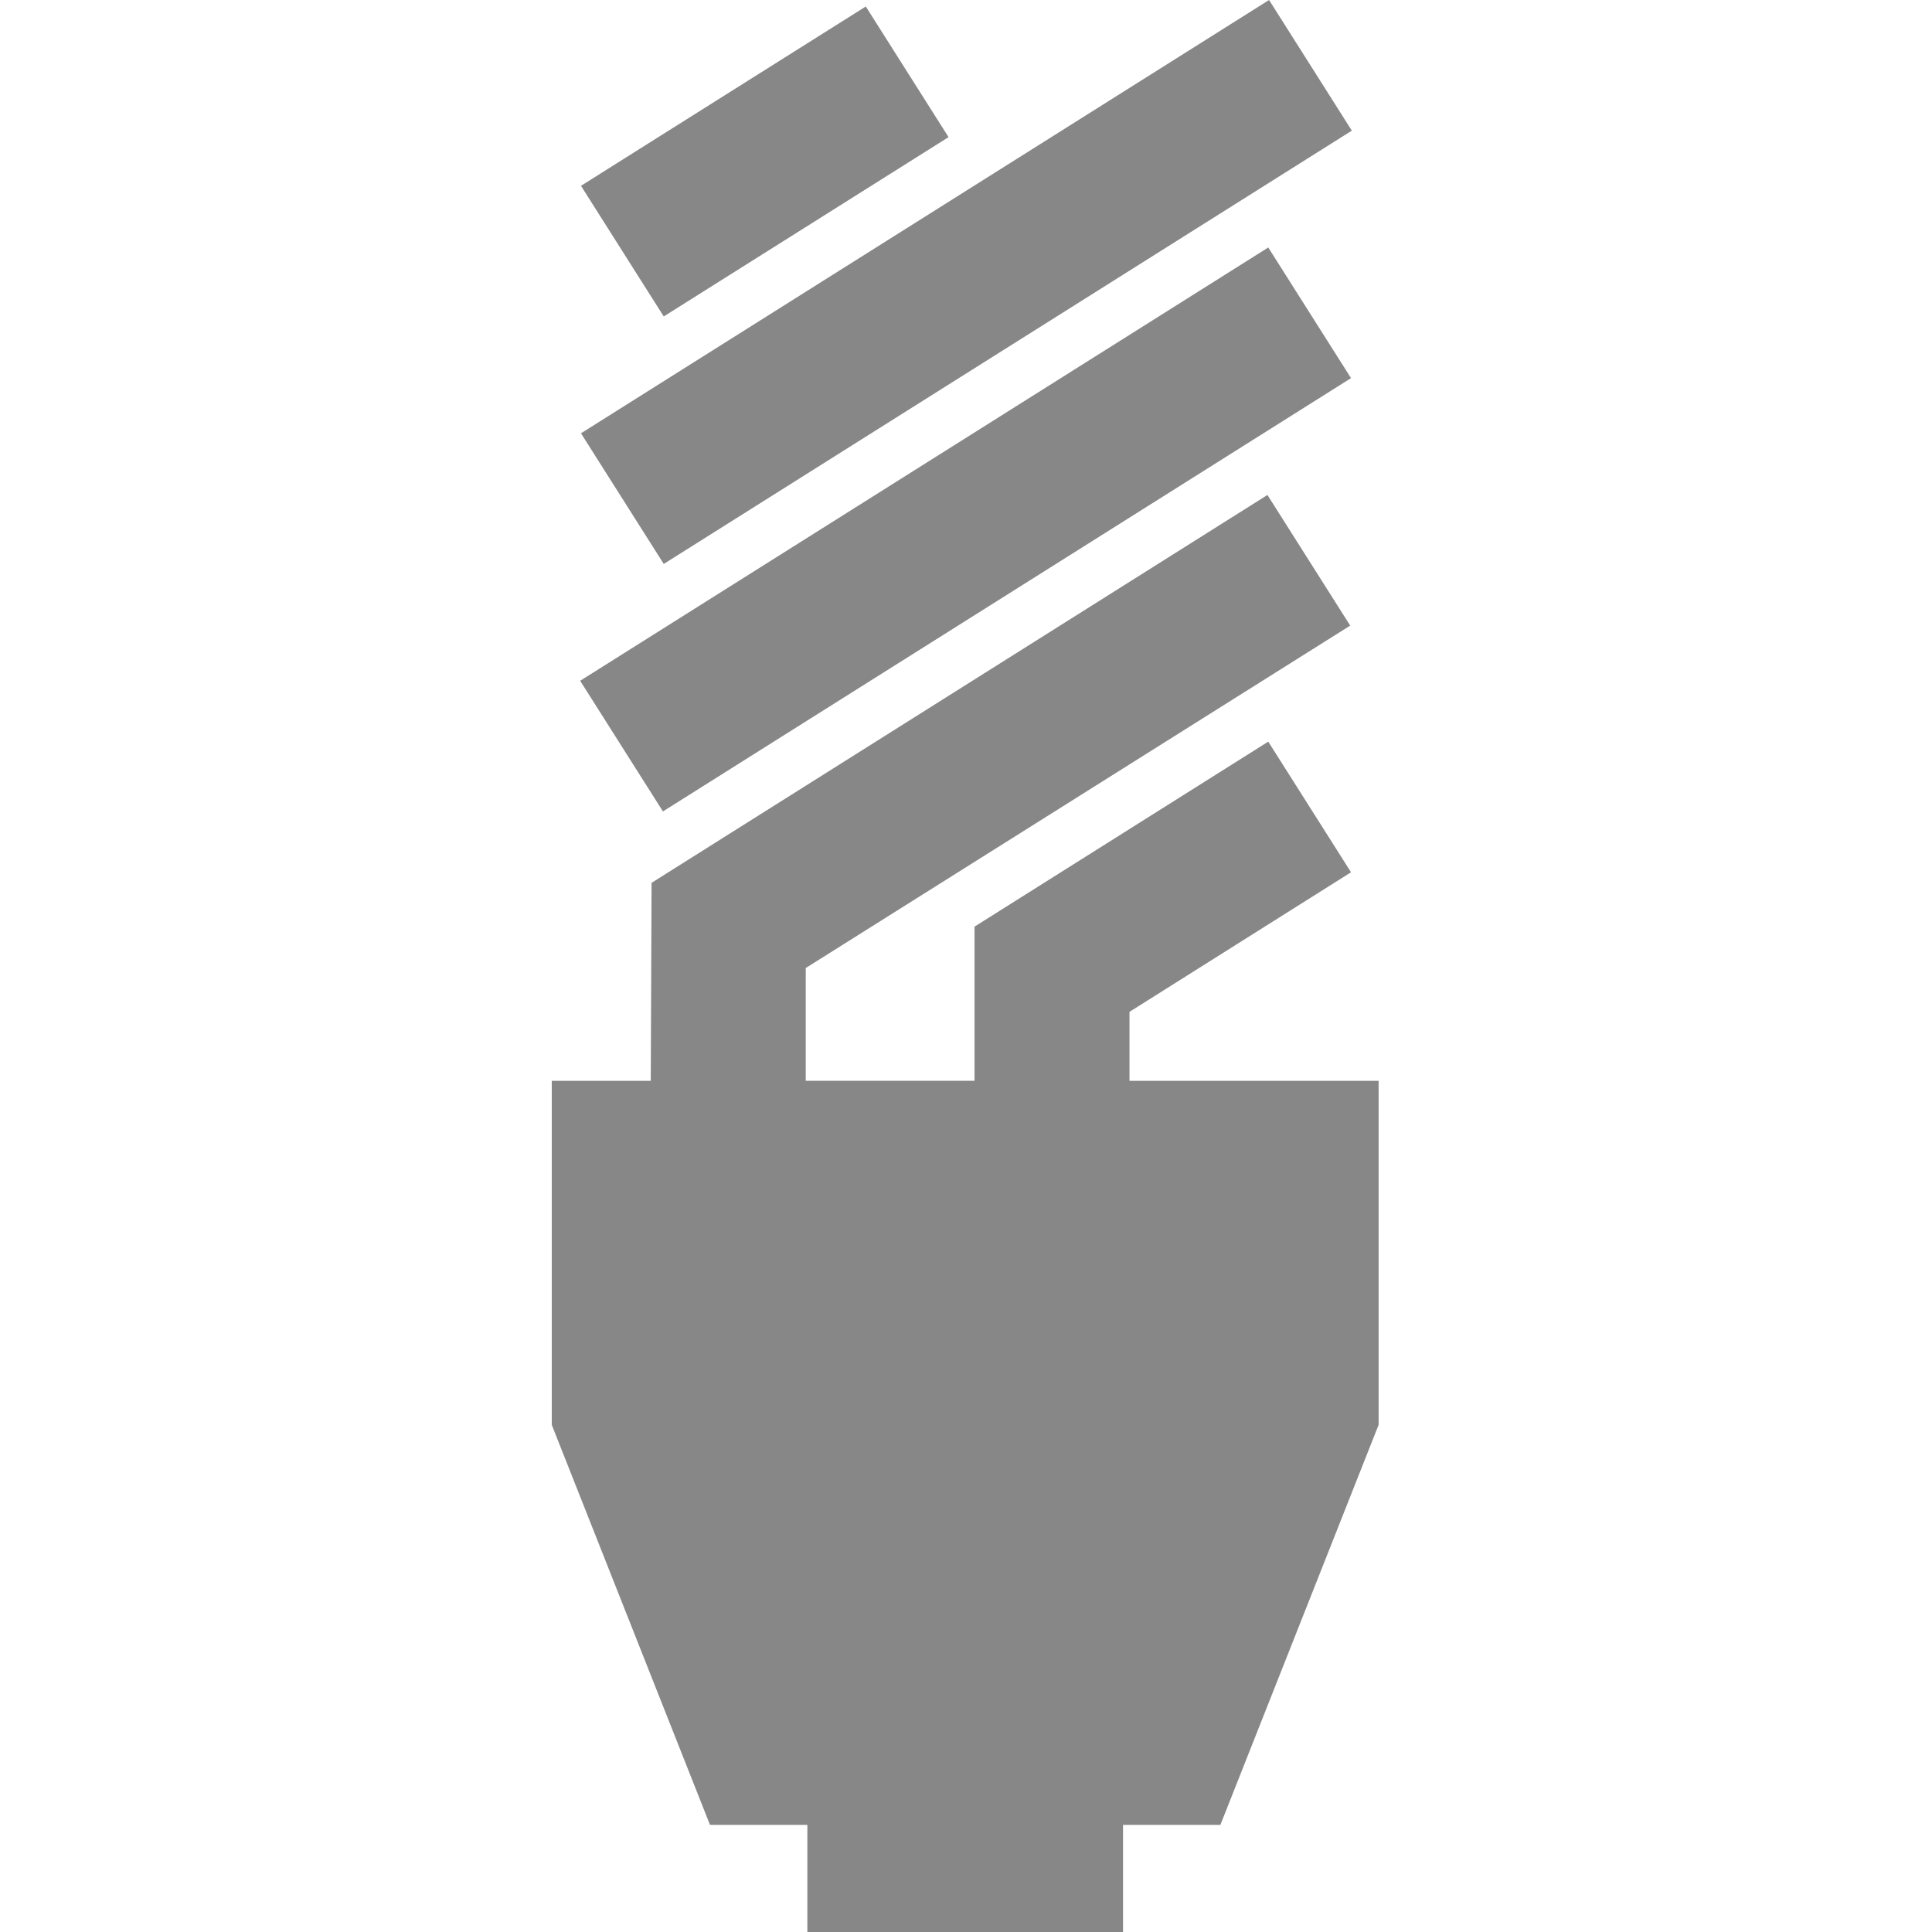 <?xml version="1.0" encoding="utf-8"?>
<!-- Generator: Adobe Illustrator 19.1.0, SVG Export Plug-In . SVG Version: 6.00 Build 0)  -->
<svg version="1.1" id="Capa_1" xmlns="http://www.w3.org/2000/svg" xmlns:xlink="http://www.w3.org/1999/xlink" x="0px" y="0px"
	 viewBox="-186 277.9 238.1 238.1" style="enable-background:new -186 277.9 238.1 238.1;" xml:space="preserve">
<style type="text/css">
	.st0{fill:#878787;}
</style>
<path class="st0" d="M-114.4,331.3l84.8-53.4l10.2,16.1l-84.8,53.4L-114.4,331.3z M-79.3,278.7l-35.1,22.1l10.2,16.1l35.1-22.1
	L-79.3,278.7z M-104.3,377.9l84.8-53.4l-10.2-16.1l-84.8,53.4L-104.3,377.9z M-47.6,516v-13.2h12l19.5-49.3v-42.4h-30.7v-8.5
	l27.3-17.2l-10.2-16.1l-36.2,22.8v19h-20.8l0-13.9l67.1-42.2l-10.2-16.1l-75.9,47.8l-0.1,24.4h-12.2v42.4l19.5,49.3h12V516H-47.6
	L-47.6,516z"/>
</svg>
